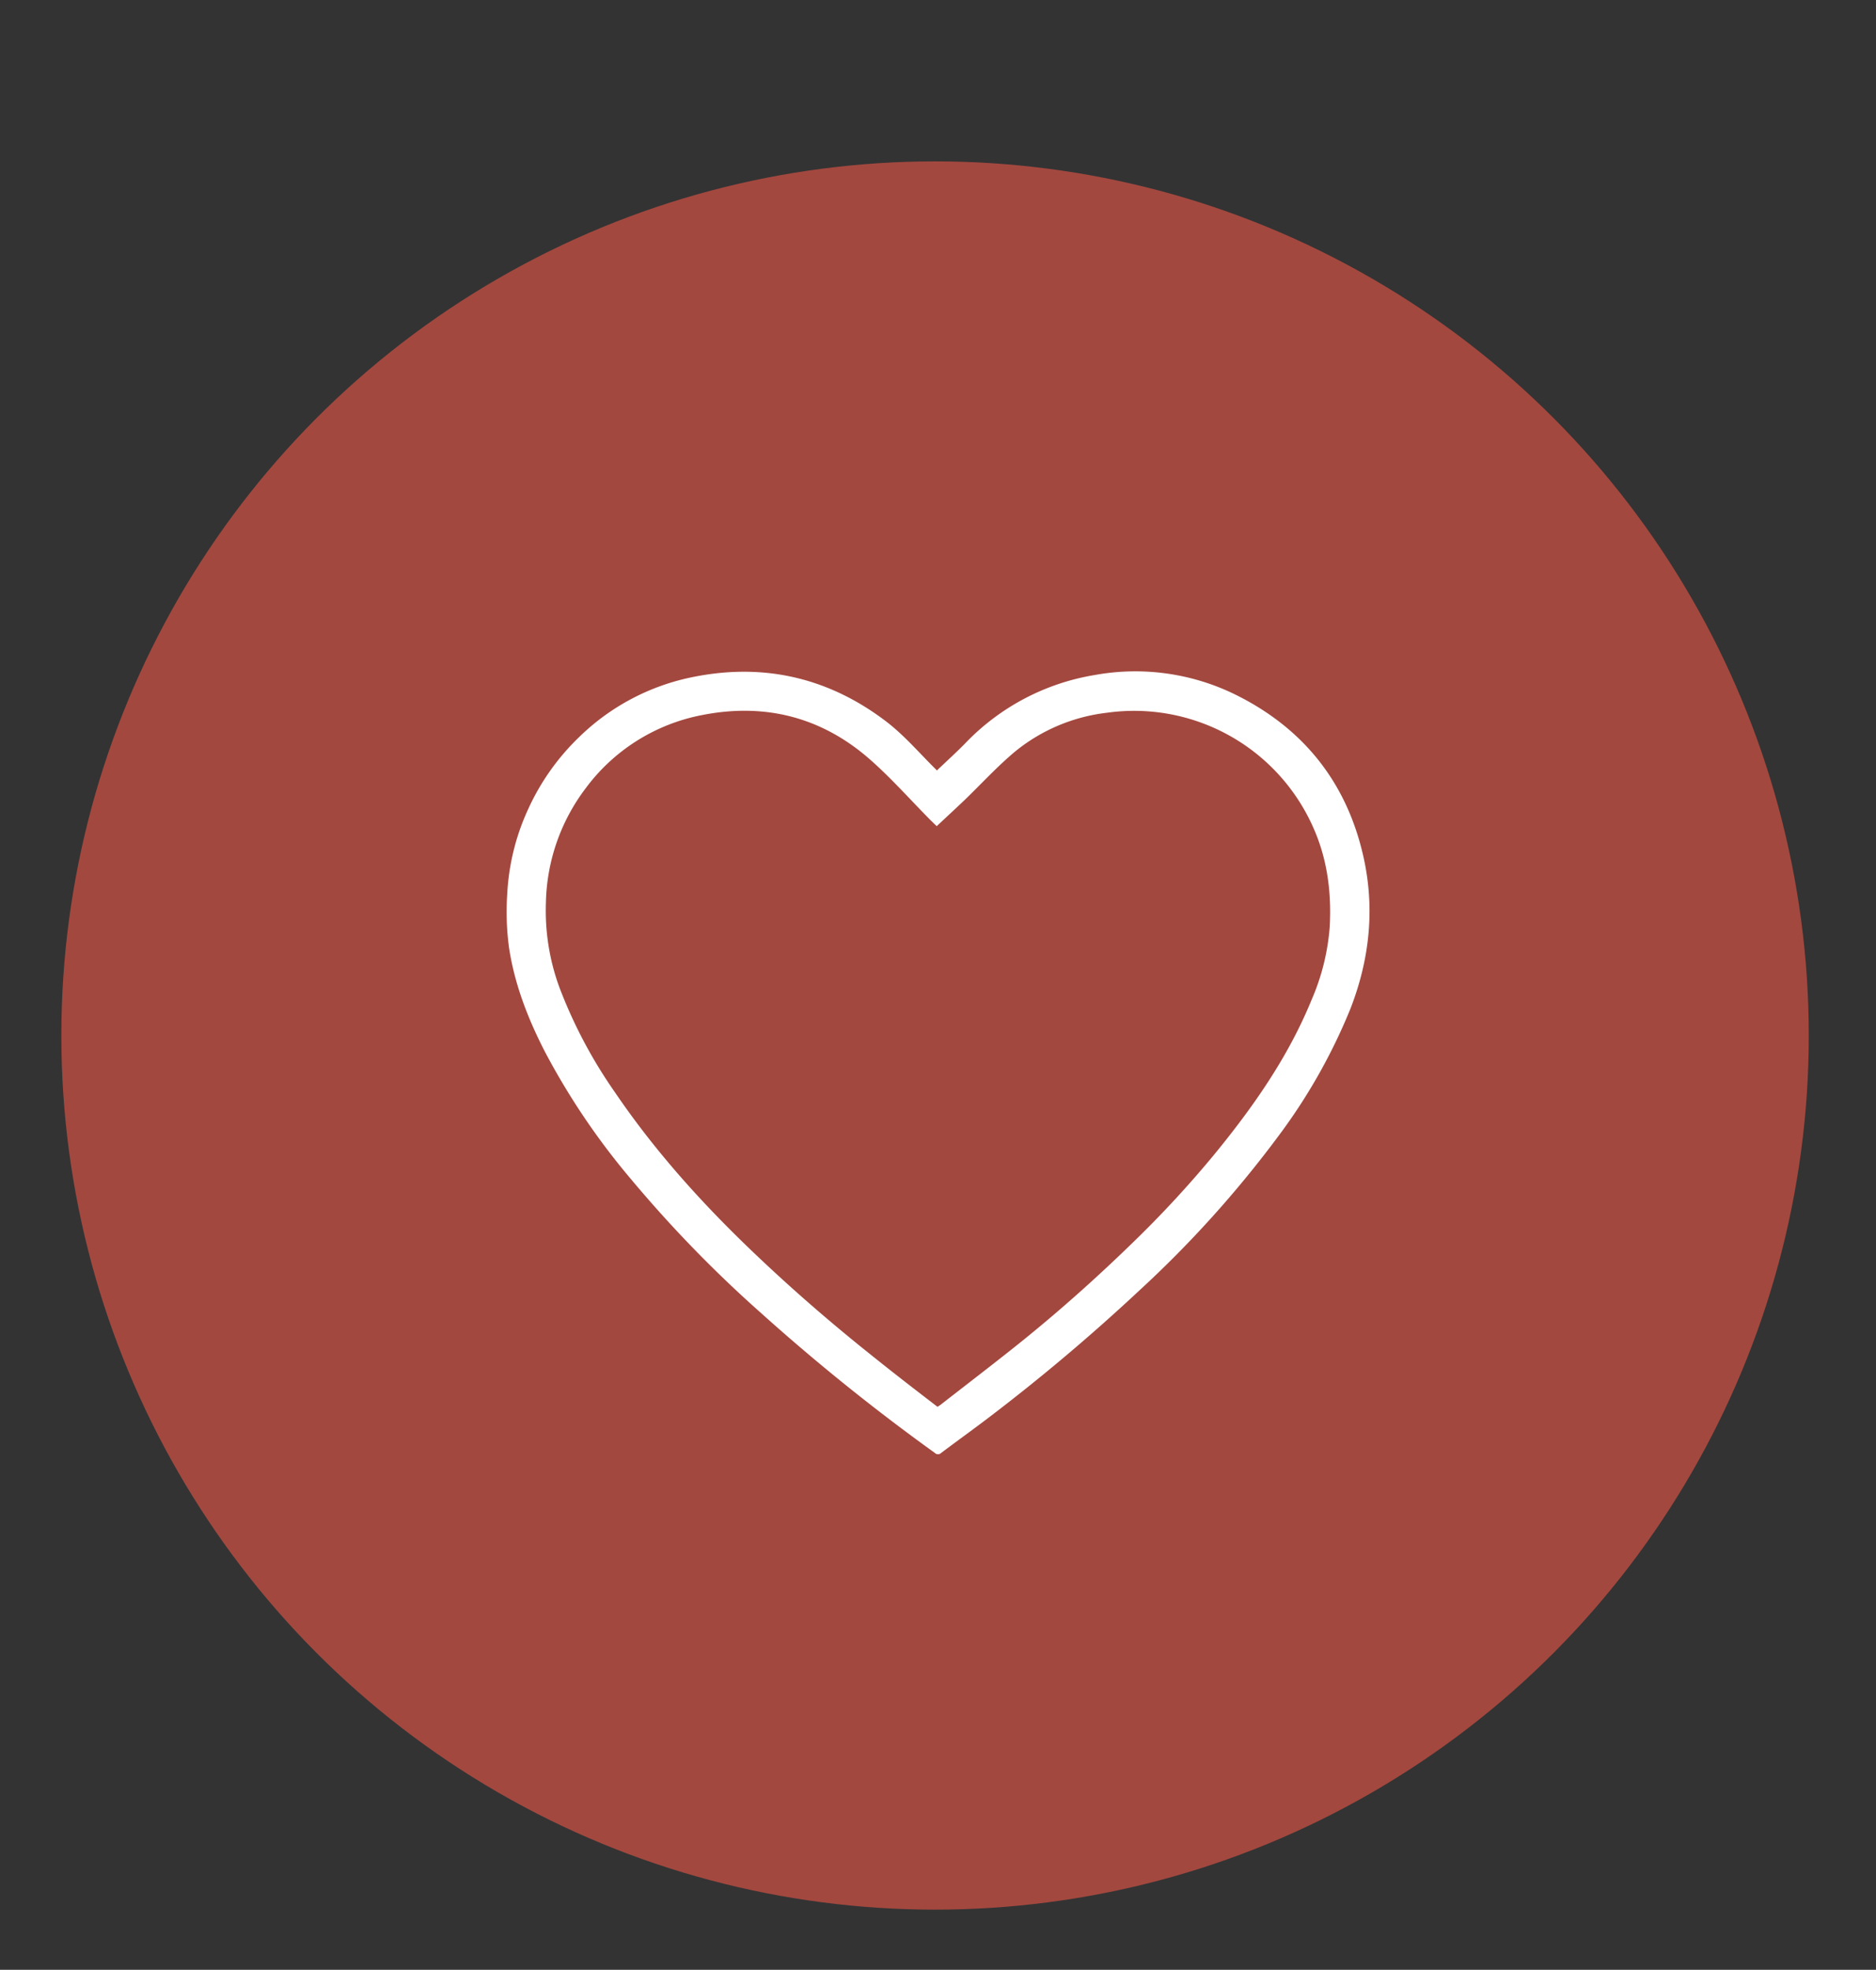 <?xml version="1.0" encoding="UTF-8"?> <svg xmlns="http://www.w3.org/2000/svg" id="Слой_1" data-name="Слой 1" viewBox="0 0 446.74 468.85"><rect x="0" y="0" width="446.74" height="468.85" fill="#333333" stroke="none"/> <defs> <style>.cls-1{fill:#a3483f;}.cls-2{fill:#fff;}</style> </defs> <circle class="cls-1" cx="222.67" cy="246.47" r="208.06"></circle> <path class="cls-2" d="M223.07,183.42c2.34-2.23,4.61-4.28,6.74-6.45a55.06,55.06,0,0,1,30.92-16.31,54,54,0,0,1,33.86,4.87c15.85,7.95,26,20.68,30,38,2.88,12.44,1.62,24.66-3,36.55a135.87,135.87,0,0,1-17.13,30.29,262.66,262.66,0,0,1-33.21,36.85,462.89,462.89,0,0,1-36,30.34c-3.67,2.79-7.42,5.48-11.11,8.25a1.07,1.07,0,0,1-1.54,0,489.57,489.57,0,0,1-41.29-33.21,298.37,298.37,0,0,1-31.1-32,168.93,168.93,0,0,1-20.5-30.37c-4-7.8-7.16-15.91-8.49-24.64a63.85,63.85,0,0,1-.43-12.81,54.75,54.75,0,0,1,5-20.22,55.77,55.77,0,0,1,12-17,53.9,53.9,0,0,1,26.14-14.19c17-3.72,32.68-.46,46.71,10.06,4.59,3.43,8.27,7.81,12.33,11.8A.45.45,0,0,1,223.07,183.42Zm.18,151.43c.32-.21.55-.34.75-.5,6.57-5.12,13.2-10.17,19.69-15.4,9.06-7.32,17.74-15.09,26.09-23.21a256.08,256.08,0,0,0,19.32-20.88c9.28-11.31,17.64-23.21,23.22-36.85a53.62,53.62,0,0,0,4.34-17.53c.43-8.24-.61-16.25-4.07-23.83a46.64,46.64,0,0,0-49-27,42.34,42.34,0,0,0-21.8,9.18c-4.36,3.63-8.21,7.87-12.31,11.81-2.11,2-4.28,4-6.41,6-.36-.34-.95-.9-1.53-1.48-4.76-4.8-9.27-9.91-14.34-14.37-11.45-10.07-24.92-13.53-39.86-10.62a45.05,45.05,0,0,0-27.89,17.48A46.56,46.56,0,0,0,130,214.85a53,53,0,0,0,3.24,20.24,114.28,114.28,0,0,0,13.27,25c9.71,14.28,21.27,27,33.77,38.83,8.93,8.48,18.26,16.52,27.9,24.18C213.18,327.11,218.23,331,223.25,334.85Z"></path> </svg> 